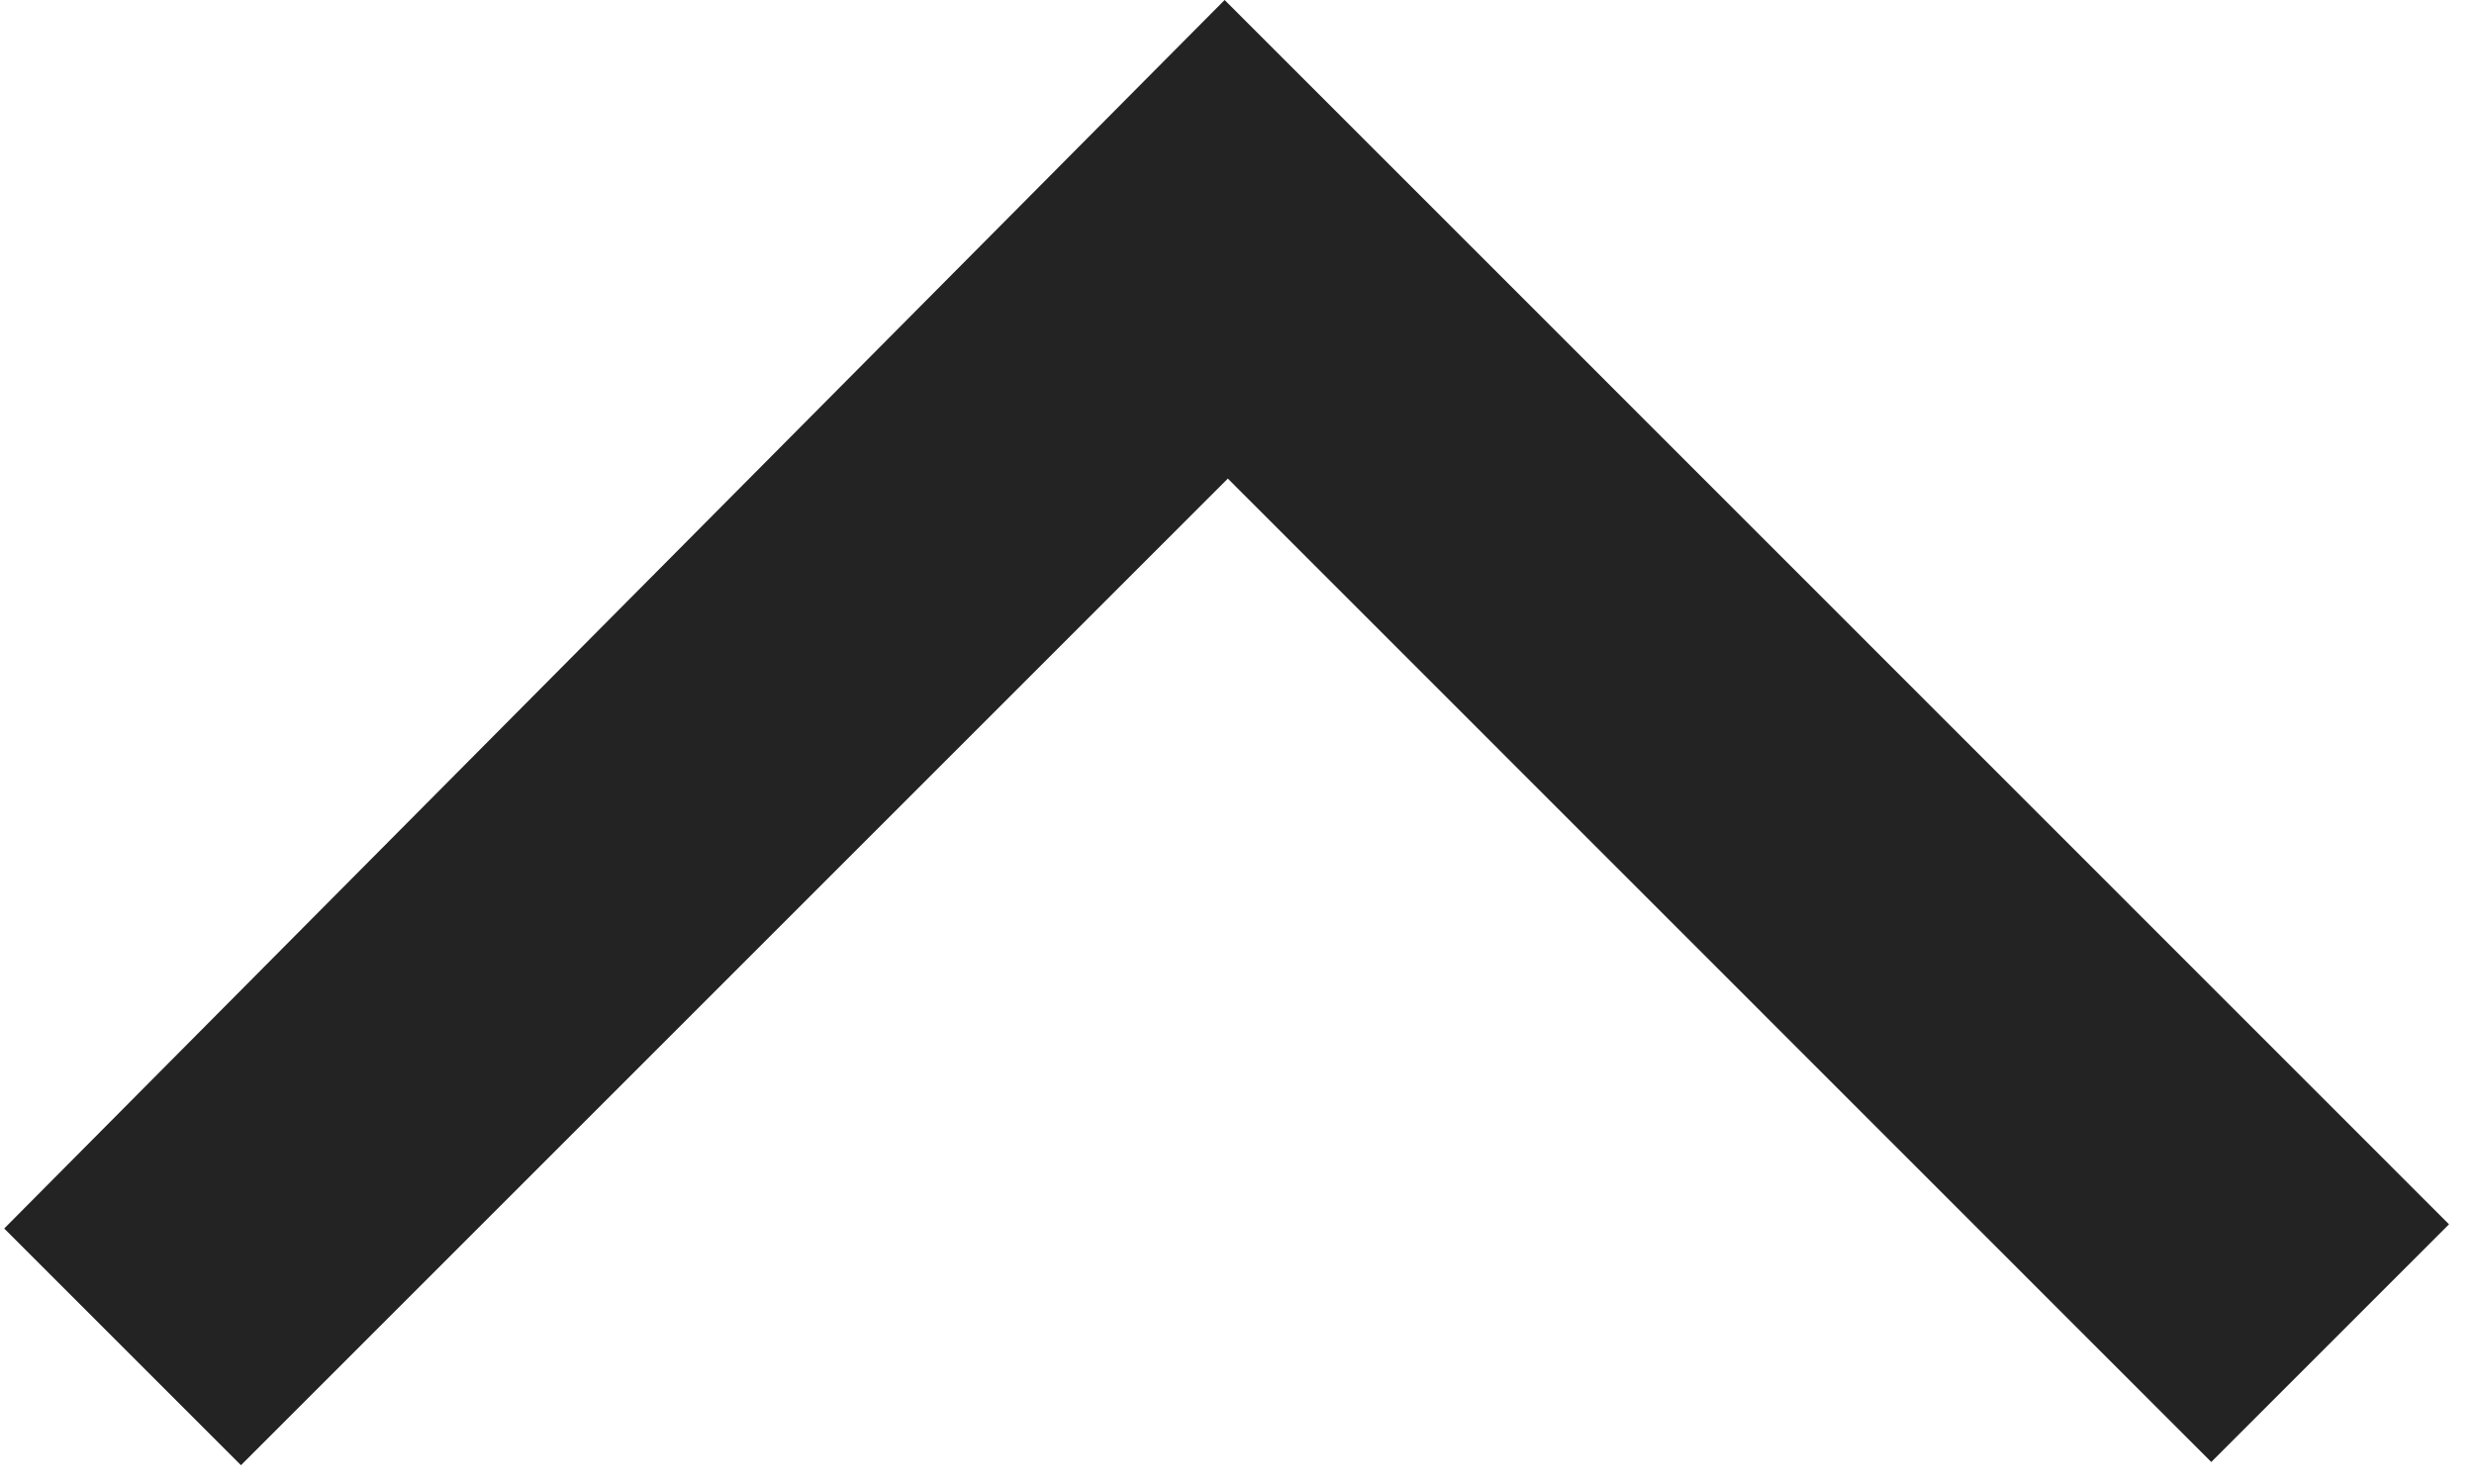 <?xml version="1.0" encoding="utf-8"?>
<svg xmlns="http://www.w3.org/2000/svg" width="10" height="6" viewBox="0 0 10 6">
    <path fill="#232323" fill-rule="evenodd" d="M4.95 0L.017 4.967l.957.957 3.989-3.989 3.975 3.976.961-.961L5.924.974z"/>
</svg>